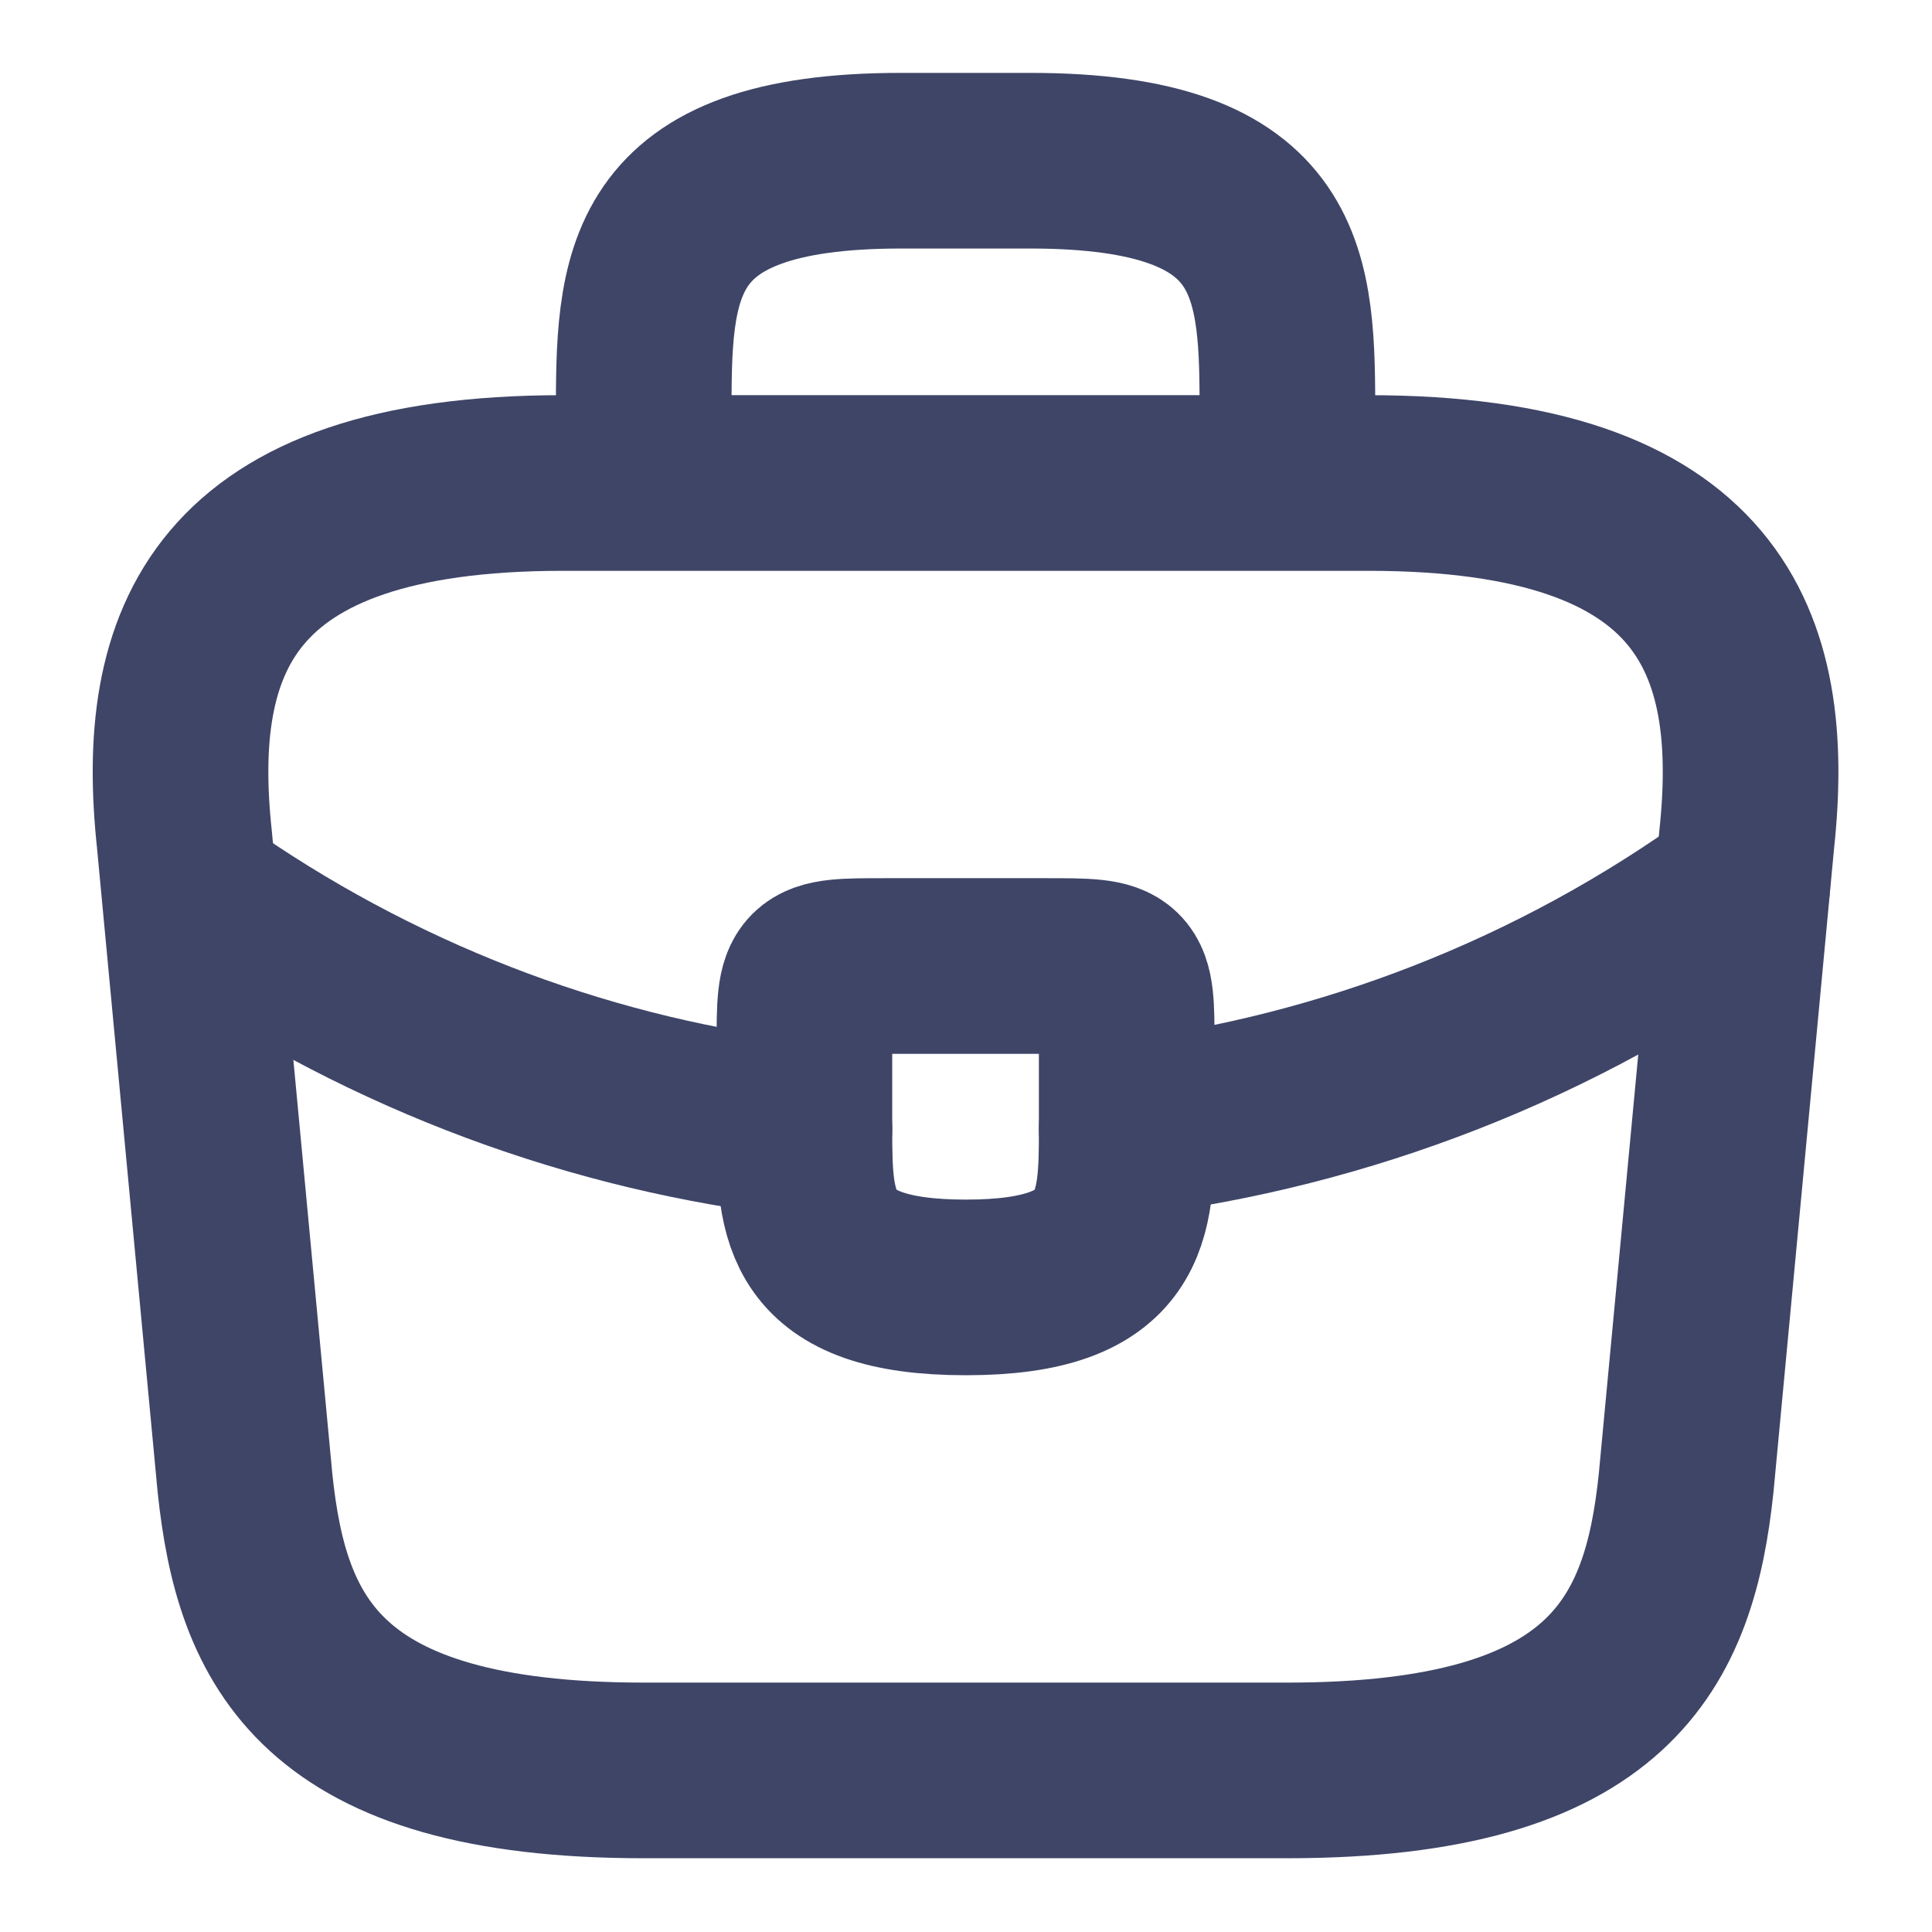 <svg width="22" height="22" viewBox="0 0 22 22" fill="none" xmlns="http://www.w3.org/2000/svg" xmlns:xlink="http://www.w3.org/1999/xlink">
	<desc>
			Created with Pixso.
	</desc>
	<defs/>
	<path id="Vector" d="M14.66 20.16C18.35 20.16 19.01 18.69 19.2 16.89L19.89 9.56C20.13 7.32 19.49 5.5 15.58 5.5L6.41 5.5C2.5 5.5 1.86 7.32 2.1 9.56L2.79 16.89C2.98 18.69 3.64 20.16 7.33 20.16L14.66 20.16Z" stroke="#3F4567" stroke-opacity="1" stroke-width="2" stroke-linejoin="round"/>
	<path id="Vector" d="M7.33 5.49L7.33 4.76C7.33 3.14 7.33 1.83 10.26 1.83L11.73 1.83C14.66 1.83 14.66 3.14 14.66 4.76L14.66 5.49" stroke="#3F4567" stroke-opacity="1" stroke-width="2" stroke-linejoin="round" stroke-linecap="round"/>
	<path id="Vector" d="M12.83 12.83C12.83 12.84 12.83 12.84 12.83 12.85C12.83 13.85 12.82 14.66 11 14.66C9.18 14.66 9.16 13.86 9.16 12.86L9.16 11.91C9.16 11 9.16 11 10.08 11L11.91 11C12.83 11 12.83 11 12.83 11.91L12.83 12.83Z" stroke="#3F4567" stroke-opacity="1" stroke-width="2" stroke-linejoin="round"/>
	<path id="Vector" d="M19.84 10.08C17.72 11.62 15.3 12.54 12.83 12.85" stroke="#3F4567" stroke-opacity="1" stroke-width="2" stroke-linejoin="round" stroke-linecap="round"/>
	<path id="Vector" d="M2.4 10.33C4.46 11.74 6.79 12.59 9.16 12.86" stroke="#3F4567" stroke-opacity="1" stroke-width="2" stroke-linejoin="round" stroke-linecap="round"/>
	<g opacity="0"/>
</svg>
